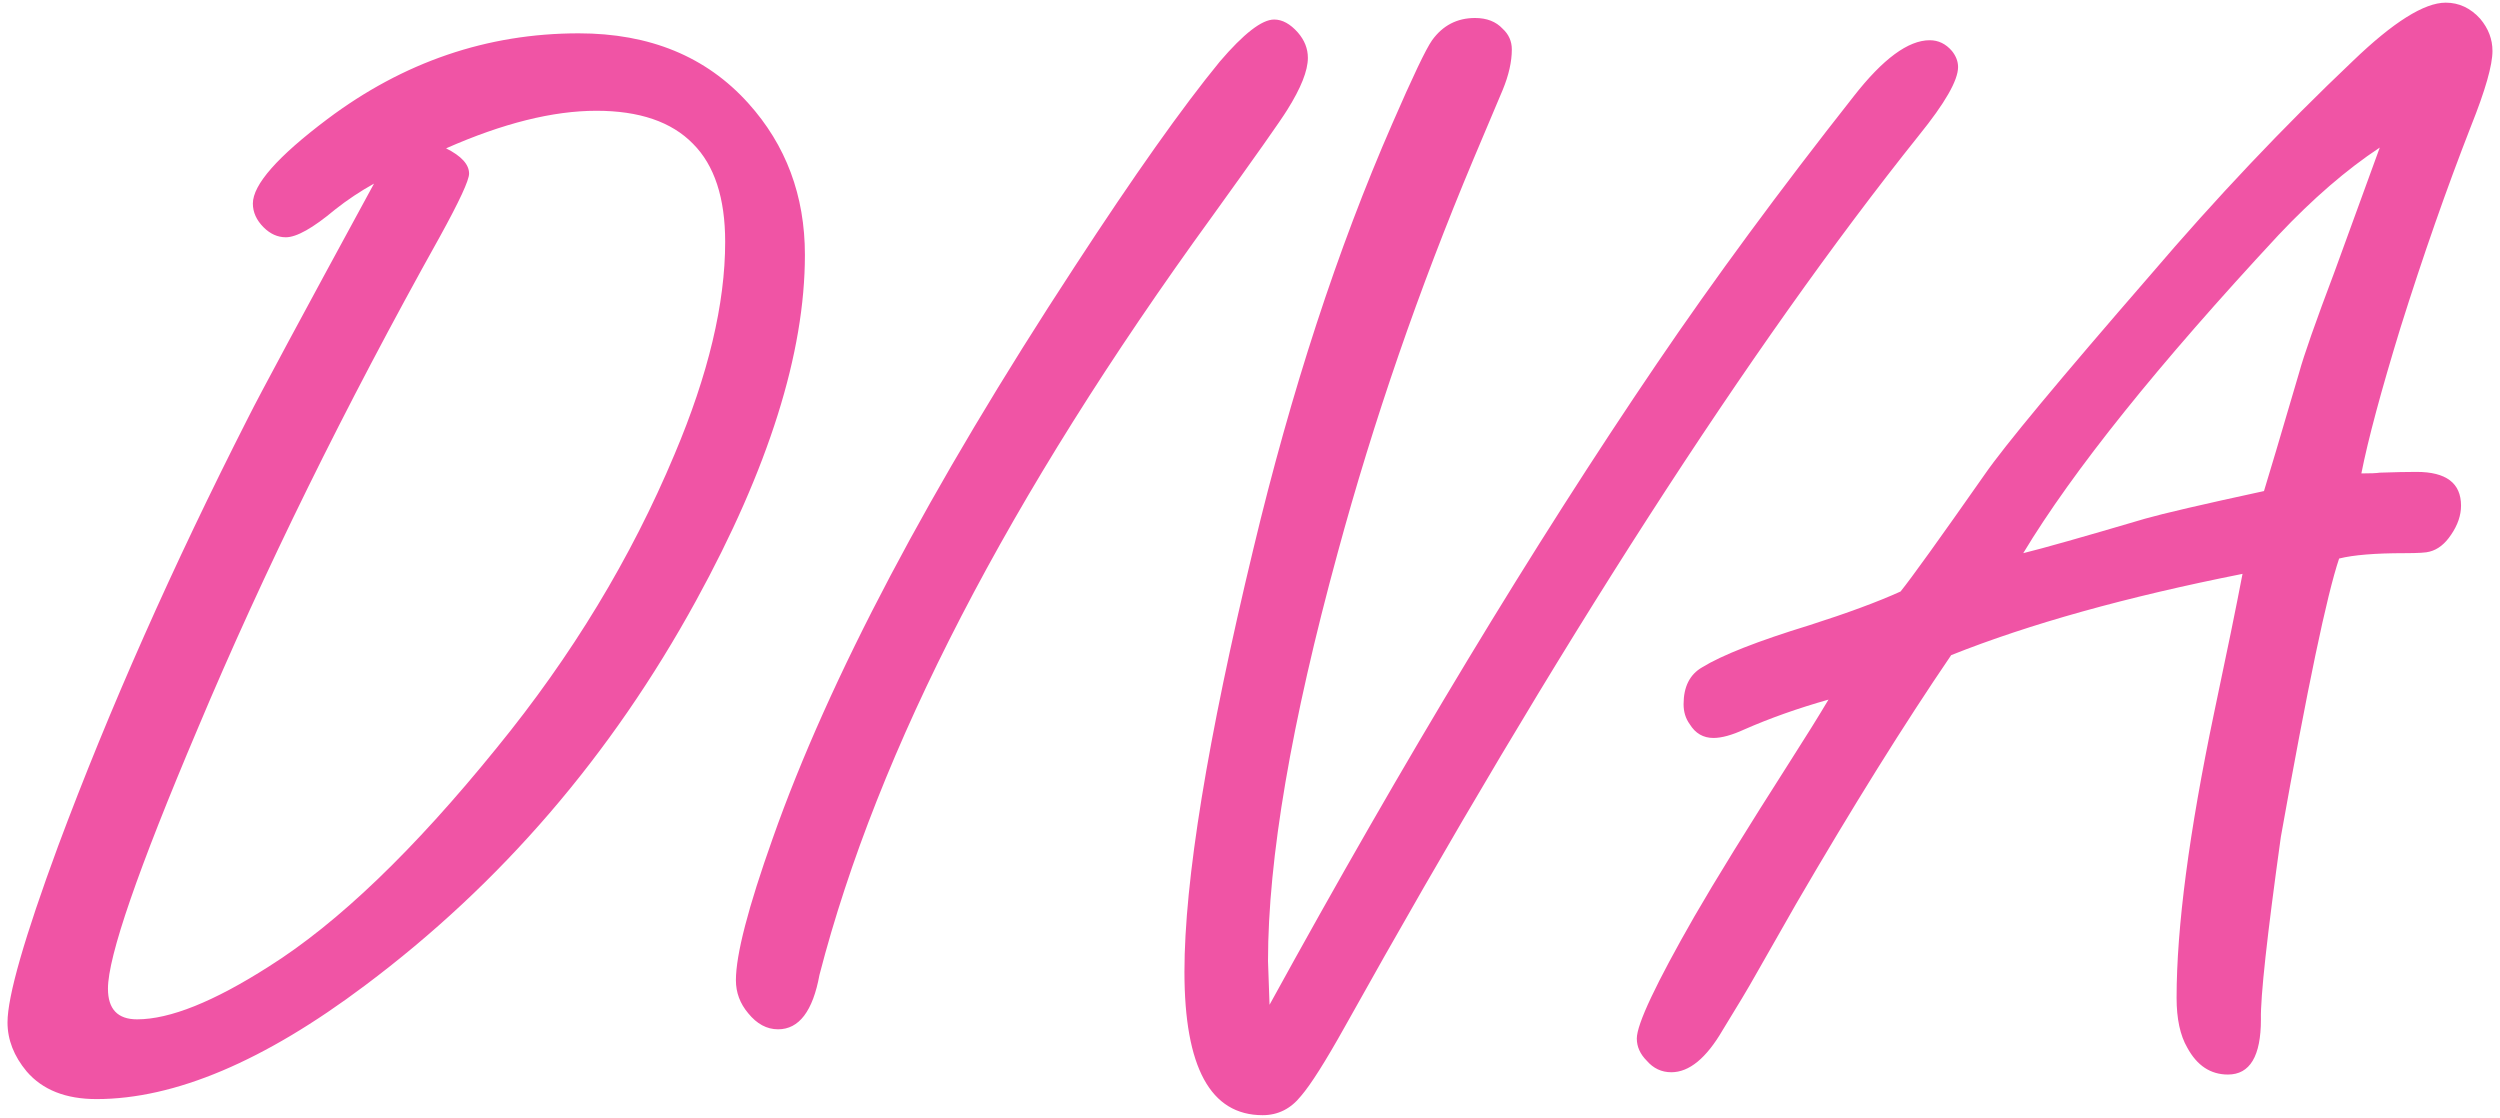 <?xml version="1.0" encoding="UTF-8"?> <svg xmlns="http://www.w3.org/2000/svg" width="246" height="110" viewBox="0 0 246 110" fill="none"><path d="M36.803 18.067C35.444 18.822 34.162 19.677 32.955 20.632C30.792 22.443 29.182 23.348 28.126 23.348C27.321 23.348 26.592 23.021 25.938 22.368C25.234 21.663 24.882 20.884 24.882 20.029C24.882 18.168 27.321 15.402 32.2 11.73C39.695 6.096 47.943 3.28 56.947 3.28C63.938 3.28 69.496 5.568 73.62 10.145C77.342 14.27 79.203 19.249 79.203 25.084C79.203 34.741 75.632 46.083 68.49 59.11C60.14 74.35 49.276 86.974 35.897 96.984C25.989 104.428 17.187 108.15 9.491 108.15C6.473 108.15 4.185 107.244 2.626 105.433C1.368 103.925 0.739 102.315 0.739 100.605C0.739 98.04 2.399 92.256 5.719 83.252C10.748 69.773 16.985 55.715 24.429 41.078C25.536 38.865 29.66 31.195 36.803 18.067ZM43.894 14.597C45.403 15.351 46.158 16.181 46.158 17.086C46.158 17.74 45.202 19.802 43.291 23.273C33.885 40.123 25.938 56.268 19.45 71.709C13.565 85.591 10.623 94.117 10.623 97.285C10.623 99.297 11.578 100.303 13.49 100.303C16.709 100.303 21.034 98.568 26.466 95.097C33.257 90.822 40.726 83.655 48.874 73.595C56.267 64.542 62.102 54.91 66.377 44.7C69.697 36.853 71.357 29.887 71.357 23.801C71.357 19.476 70.3 16.256 68.188 14.144C66.075 11.981 62.907 10.9 58.682 10.9C54.407 10.9 49.477 12.132 43.894 14.597ZM125.376 1.922C126.181 1.922 126.96 2.349 127.715 3.204C128.369 3.959 128.695 4.789 128.695 5.694C128.695 6.952 128.016 8.662 126.658 10.824C126.005 11.881 123.54 15.376 119.265 21.311C99.246 48.874 86.37 73.746 80.636 95.927C79.983 99.498 78.625 101.284 76.562 101.284C75.456 101.284 74.475 100.756 73.62 99.7C72.815 98.744 72.413 97.663 72.413 96.455C72.413 93.941 73.62 89.288 76.034 82.498C81.567 66.805 91.475 48.044 105.76 26.215C111.594 17.262 116.348 10.548 120.019 6.071C122.383 3.305 124.169 1.922 125.376 1.922ZM124.923 98.87C138.202 74.677 150.902 53.653 163.023 35.797C168.657 27.498 175.12 18.721 182.413 9.466C185.28 5.795 187.77 3.959 189.882 3.959C190.737 3.959 191.466 4.311 192.07 5.015C192.472 5.518 192.674 6.046 192.674 6.599C192.674 7.907 191.391 10.145 188.826 13.314C172.177 34.137 153.341 63.385 132.317 101.058C130.406 104.478 128.972 106.741 128.016 107.848C127.011 109.105 125.753 109.734 124.244 109.734C119.114 109.734 116.549 105.031 116.549 95.626C116.549 86.673 118.812 72.791 123.339 53.979C127.061 38.438 131.613 24.505 136.995 12.182C139.006 7.555 140.314 4.814 140.918 3.959C141.974 2.5 143.382 1.771 145.143 1.771C146.299 1.771 147.205 2.123 147.859 2.827C148.462 3.38 148.764 4.059 148.764 4.864C148.764 6.071 148.462 7.404 147.859 8.863L144.992 15.653C139.61 28.479 135.159 41.38 131.638 54.357C127.061 71.106 124.772 84.51 124.772 94.569L124.923 98.87ZM220.664 56.469C209.246 58.733 199.69 61.398 191.995 64.466C187.367 71.257 182.287 79.405 176.754 88.911L172.756 95.927C172.052 97.185 170.97 98.995 169.512 101.359C167.902 104.126 166.217 105.509 164.457 105.509C163.501 105.509 162.696 105.132 162.043 104.377C161.389 103.723 161.062 102.994 161.062 102.189C161.062 100.781 162.948 96.782 166.72 90.193C168.782 86.622 171.901 81.567 176.075 75.029C177.685 72.514 178.968 70.452 179.923 68.842C176.905 69.697 174.139 70.678 171.624 71.785C170.417 72.338 169.411 72.615 168.606 72.615C167.6 72.615 166.821 72.162 166.267 71.257C165.865 70.703 165.664 70.049 165.664 69.295C165.664 67.585 166.267 66.378 167.475 65.674C169.436 64.466 172.957 63.083 178.037 61.524C181.809 60.317 184.802 59.21 187.015 58.204C188.071 56.897 190.838 53.049 195.314 46.661C197.225 43.895 202.658 37.356 211.61 27.045C218.048 19.501 224.688 12.484 231.528 5.996C235.502 2.173 238.545 0.262 240.657 0.262C241.965 0.262 243.096 0.79 244.052 1.846C244.857 2.802 245.259 3.858 245.259 5.015C245.259 6.423 244.555 8.888 243.147 12.409C240.733 18.595 238.419 25.209 236.206 32.251C234.294 38.488 233.012 43.266 232.358 46.586C233.263 46.586 233.867 46.561 234.169 46.51C235.627 46.46 236.834 46.435 237.79 46.435C240.707 46.435 242.166 47.541 242.166 49.755C242.166 50.71 241.839 51.666 241.185 52.621C240.582 53.527 239.877 54.08 239.073 54.281C238.771 54.382 237.941 54.432 236.583 54.432C233.716 54.432 231.578 54.608 230.17 54.96C228.963 58.531 227.052 67.66 224.436 82.347C223.078 92.105 222.424 98.09 222.475 100.303C222.475 103.925 221.393 105.735 219.23 105.735C217.52 105.735 216.187 104.855 215.232 103.095C214.528 101.888 214.176 100.253 214.176 98.191C214.176 91.25 215.408 81.894 217.872 70.125C219.13 64.19 220.06 59.638 220.664 56.469ZM222.776 48.321C223.229 46.862 224.386 42.964 226.247 36.627C226.7 34.967 227.856 31.673 229.717 26.744C231.578 21.663 233.062 17.589 234.169 14.521C230.899 16.684 227.58 19.551 224.21 23.122C212.34 35.898 203.965 46.334 199.086 54.432C200.947 53.979 204.946 52.848 211.082 51.037C212.843 50.534 216.741 49.629 222.776 48.321Z" fill="#F054A5"></path></svg> 